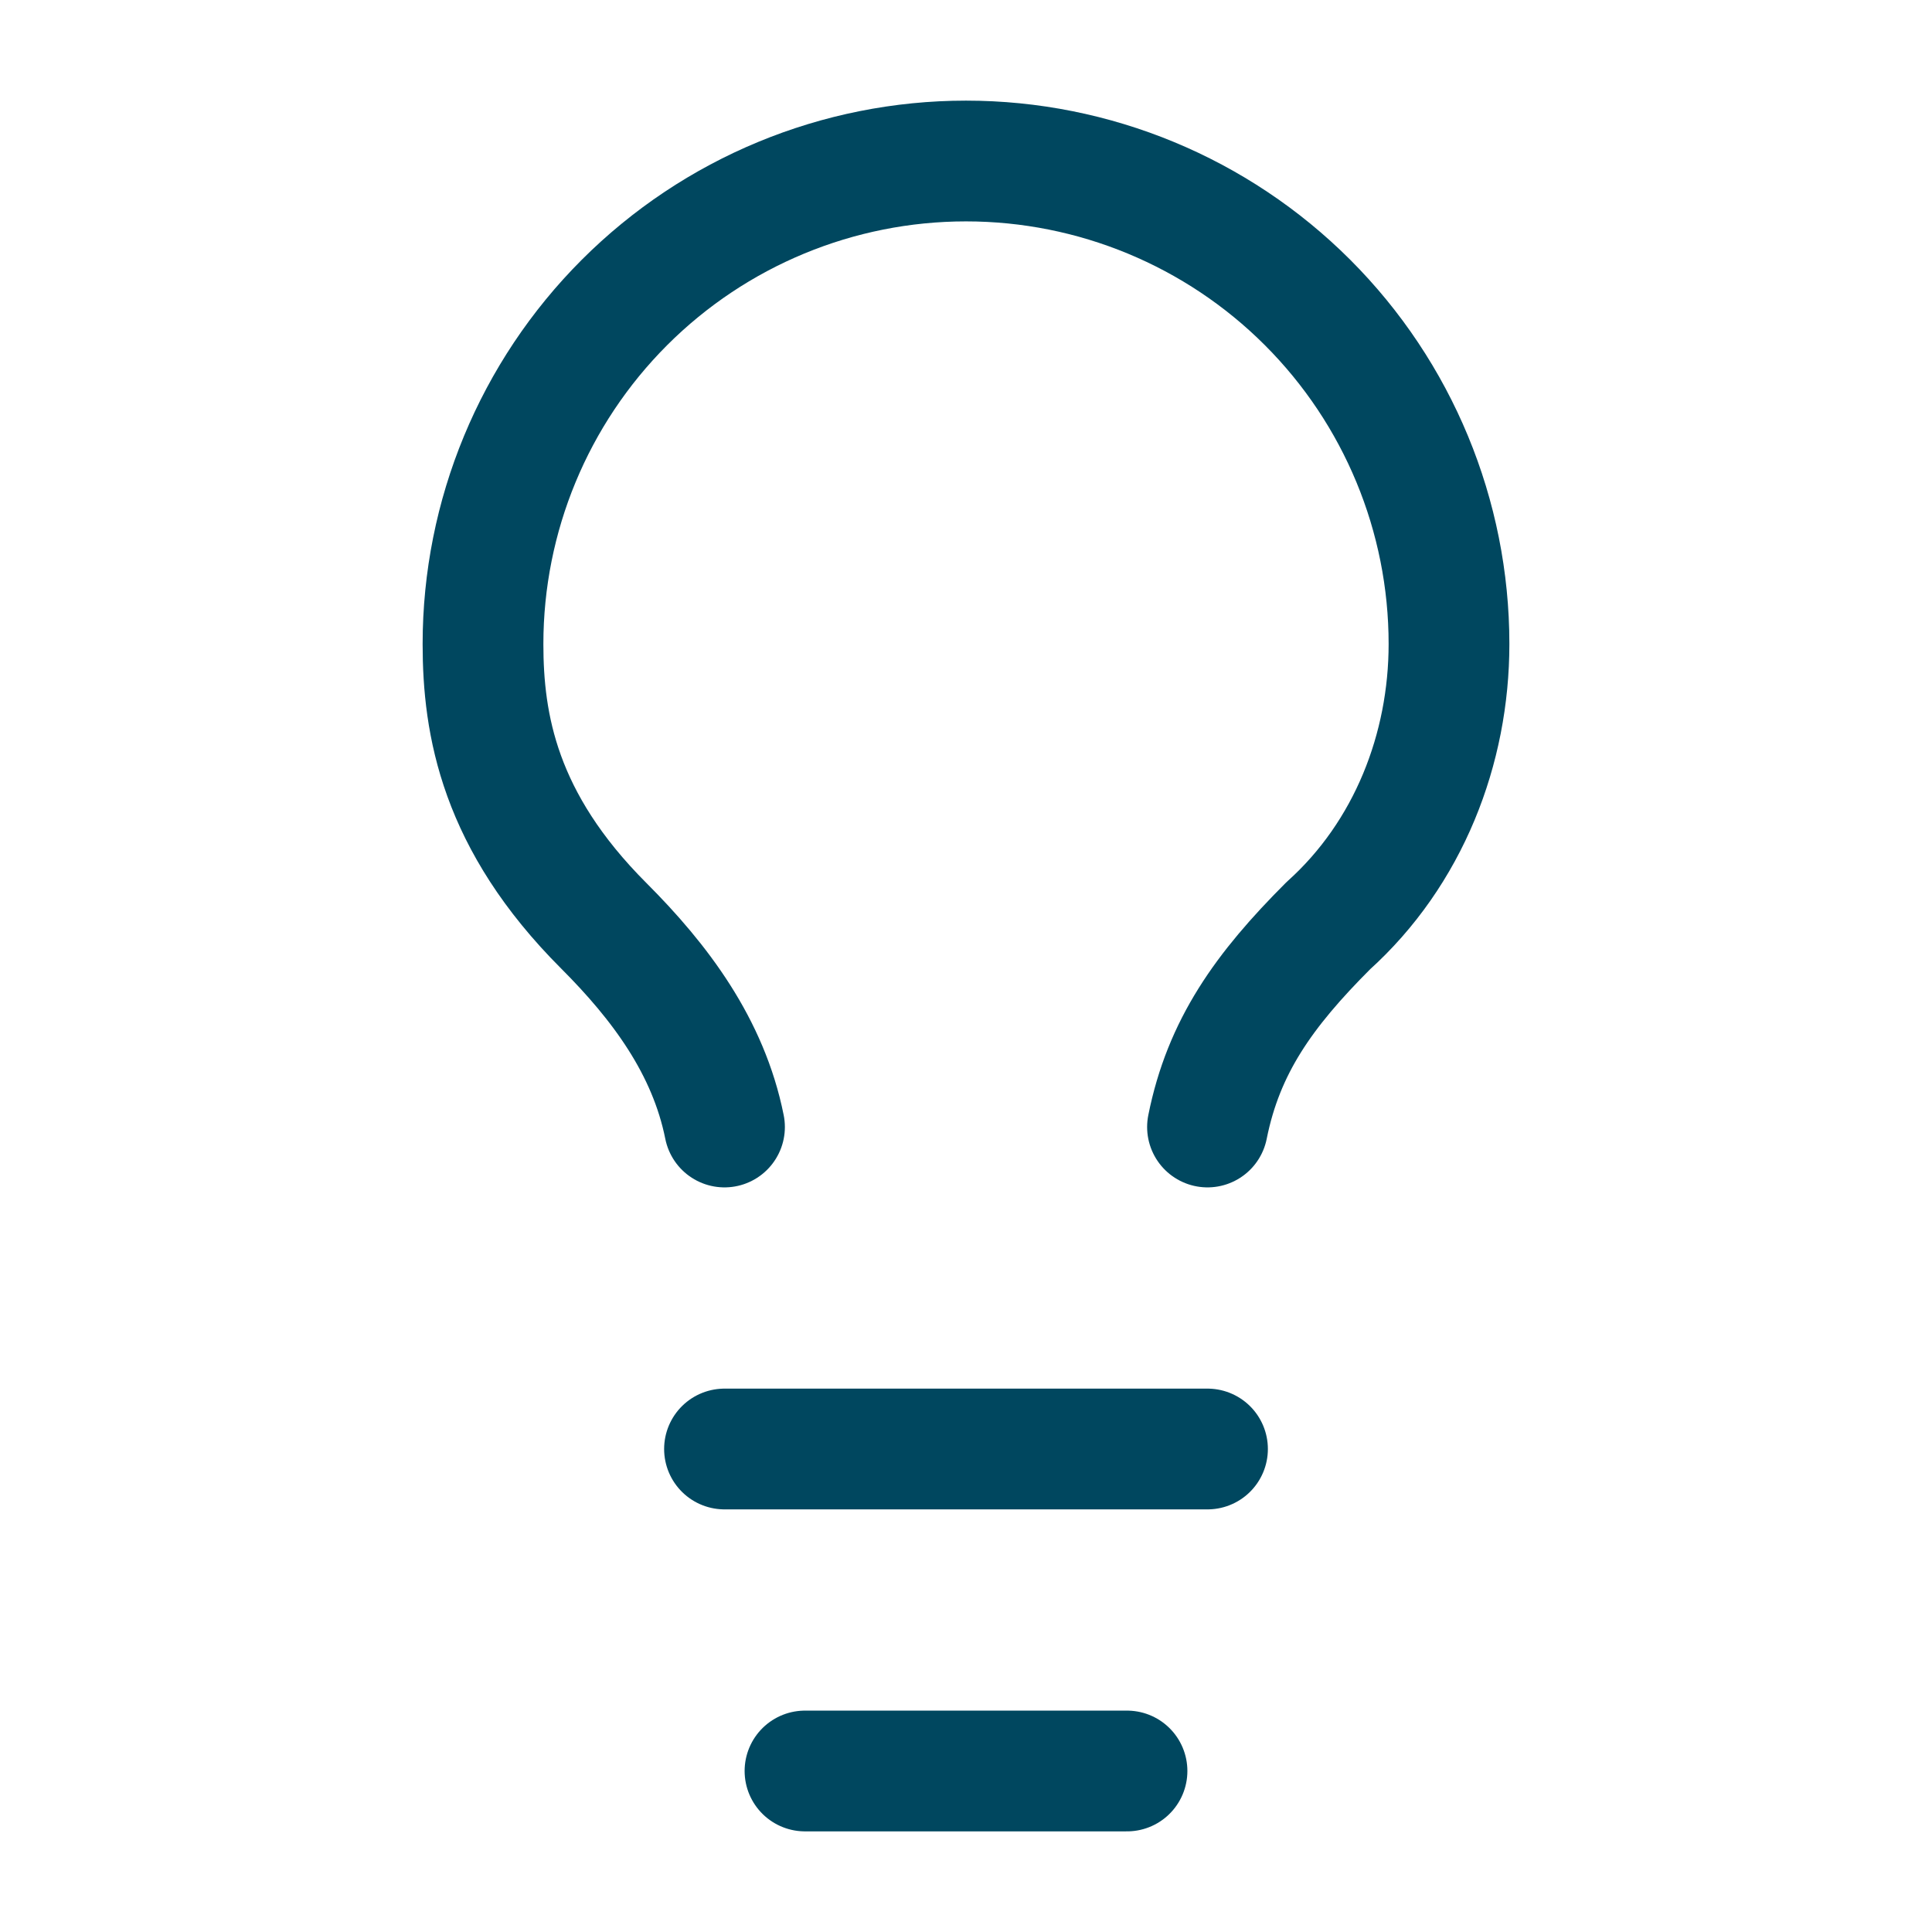 <svg preserveAspectRatio="none" width="100%" height="100%" overflow="visible" style="display: block;" viewBox="0 0 80 80" fill="none" xmlns="http://www.w3.org/2000/svg">
<g id="Frame">
<path id="Vector" d="M50 46.667C50.667 43.333 52.333 41 55 38.333C58.333 35.333 60 31 60 26.667C60 21.362 57.893 16.275 54.142 12.524C50.391 8.774 45.304 6.667 40 6.667C34.696 6.667 29.609 8.774 25.858 12.524C22.107 16.275 20 21.362 20 26.667C20 30 20.667 34 25 38.333C27.333 40.667 29.333 43.333 30 46.667" stroke="#00475F" stroke-width="5" stroke-linecap="round" stroke-linejoin="round"/>
<path id="Vector_2" d="M30 60H50" stroke="#00475F" stroke-width="5" stroke-linecap="round" stroke-linejoin="round"/>
<path id="Vector_3" d="M33.333 73.333H46.667" stroke="#00475F" stroke-width="5" stroke-linecap="round" stroke-linejoin="round"/>
</g>
</svg>

